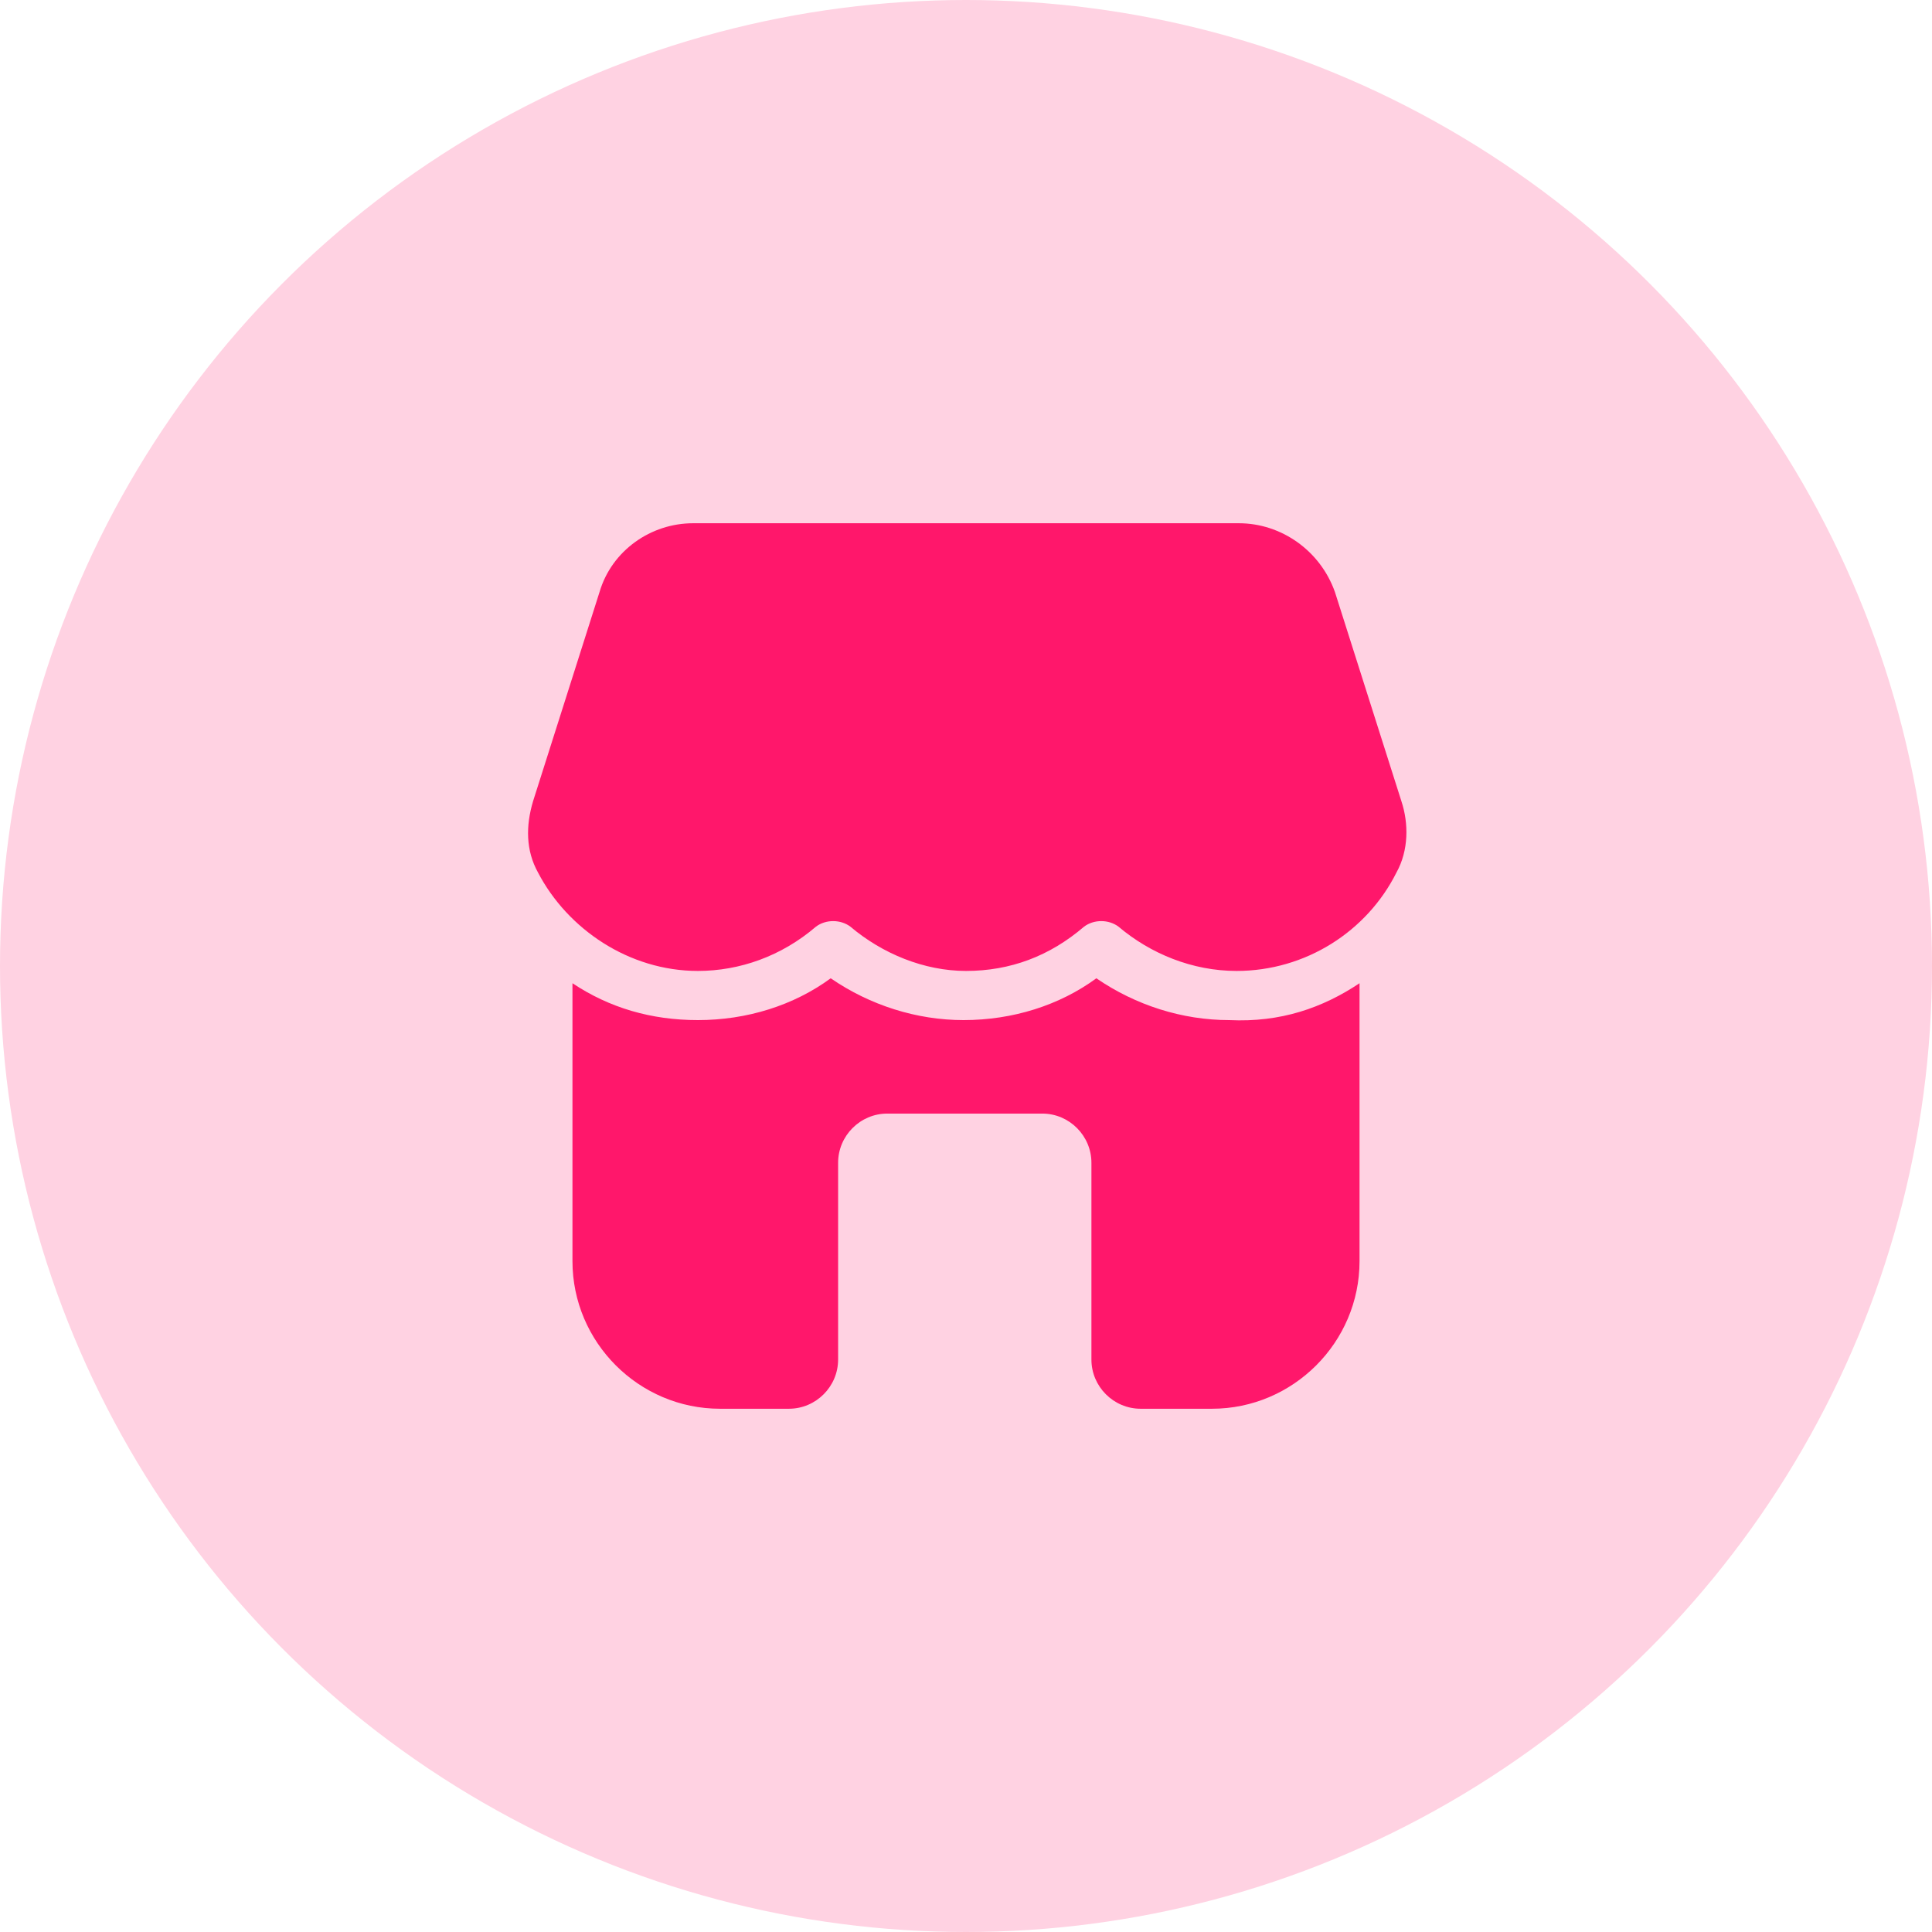 <svg width="36" height="36" viewBox="0 0 36 36" fill="none" xmlns="http://www.w3.org/2000/svg">
<circle cx="18" cy="18" r="18" fill="#FFD2E2"/>
<path d="M13.004 18.092C13.783 18.092 14.562 17.817 15.204 17.267C15.387 17.129 15.662 17.129 15.846 17.267C16.442 17.771 17.221 18.092 18 18.092C18.825 18.092 19.558 17.817 20.2 17.267C20.383 17.129 20.658 17.129 20.842 17.267C21.438 17.771 22.217 18.092 23.042 18.092C24.325 18.092 25.471 17.358 26.021 16.258C26.25 15.846 26.25 15.342 26.113 14.929L24.875 11.033C24.6 10.254 23.867 9.75 23.087 9.75H12.912C12.133 9.75 11.4 10.254 11.171 11.033L9.933 14.929C9.796 15.387 9.796 15.846 10.025 16.258C10.575 17.312 11.721 18.092 13.004 18.092Z" fill="#FF176B"/>
<path d="M25.333 18.321V23.5C25.333 25.012 24.096 26.25 22.583 26.25H21.254C20.75 26.25 20.337 25.837 20.337 25.333V21.667C20.337 21.163 19.925 20.75 19.421 20.75H16.533C16.029 20.75 15.617 21.163 15.617 21.667V25.333C15.617 25.837 15.204 26.25 14.7 26.25H13.417C11.904 26.25 10.667 25.012 10.667 23.5V18.321C11.354 18.779 12.133 19.008 13.004 19.008C13.921 19.008 14.792 18.733 15.479 18.229C16.212 18.733 17.083 19.008 17.954 19.008C18.871 19.008 19.742 18.733 20.429 18.229C21.163 18.733 22.033 19.008 22.904 19.008C23.867 19.054 24.646 18.779 25.333 18.321Z" fill="#FF176B"/>
</svg>
